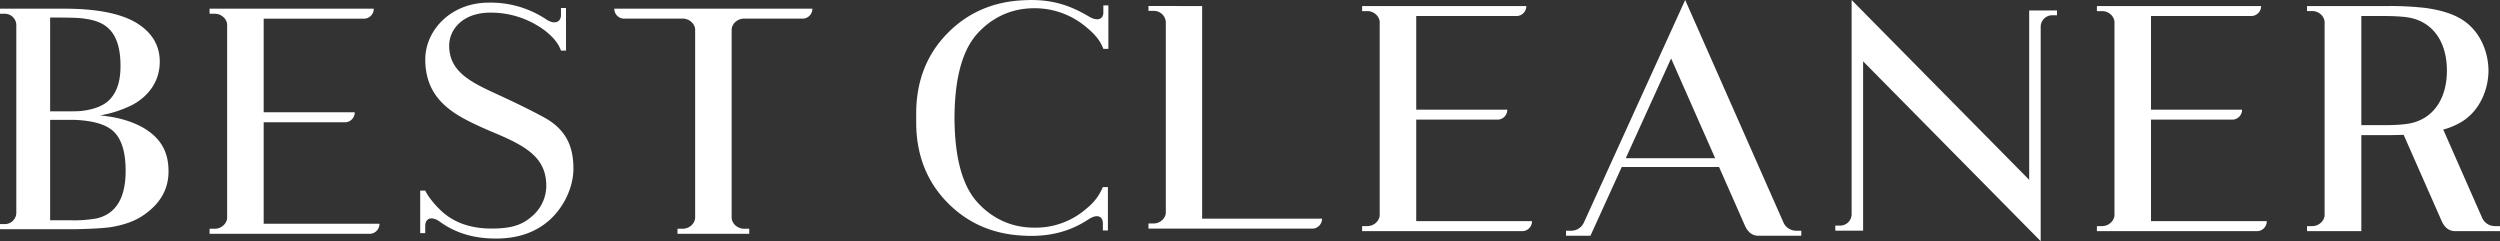 <svg xmlns="http://www.w3.org/2000/svg" width="1243.926" height="120" viewBox="0 0 1243.926 120">
  <rect x="0" y="0" width="1243.926" height="120" fill="#333333" stroke="none"/>
  <g id="BEST-CLEANER" transform="translate(19211.894 -873.562)">
    <path id="Path_5235" data-name="Path 5235" d="M1279.645,1335.37c0,8.7-3.906,15.808-12.024,21.5-4.359,3.165-10.067,5.217-17.128,6.323q-5.636.714-16.681.952h-38.021v-2.528h2.41a5.74,5.74,0,0,0,5.707-5.376v-93.907a5.74,5.74,0,0,0-5.707-5.376h-2.41v-2.527H1227.8c17.129,0,29.3,2.688,36.965,7.744,7.061,4.746,10.521,10.914,10.521,18.657,0,8.695-4.509,16.44-13.372,21.34a57.92,57.92,0,0,1-16.383,5.377c8.868.791,16.383,3,22.389,6.637C1275.739,1319.086,1279.645,1325.568,1279.645,1335.37Zm-58.906-29.875h11.57s1.951,0,3.906-.161c6.763-.791,11.874-2.849,14.73-6.322,3.3-3.8,4.807-9.011,4.807-16.13,0-9.326-2.26-15.809-6.912-19.443-2.559-2.051-6.011-3.319-10.371-3.949-2.553-.476-6.912-.636-13.222-.636h-4.509Zm37.566,29.559q0-15.647-7.663-20.87c-3.906-2.683-9.918-4.11-17.732-4.425h-12.172v49.96h10.067a66.051,66.051,0,0,0,13.222-.952C1253.648,1356.4,1258.305,1348.5,1258.305,1335.055Z" transform="translate(-20407.686 -376.551)" fill="#fff"/>
    <path id="Path_5236" data-name="Path 5236" d="M545.343,1853.753a4.923,4.923,0,0,0,4.535,4.949h29.557c3.388,0,6.136,2.739,6.136,5.573v93.366c0,2.864-2.749,5.581-6.129,5.6H576.8v2.512h35.687v-2.512H609.86c-3.381-.015-6.129-2.732-6.129-5.6v-93.366c0-2.834,2.748-5.573,6.136-5.573h29.5a4.93,4.93,0,0,0,4.549-4.949Z" transform="translate(-19451.582 -975.874)" fill="#fff"/>
    <path id="Path_5237" data-name="Path 5237" d="M696.872,1877.689h2.5V1856.07h-2.5v3.5c0,3.584-3.086,4.479-7.187,2.042-9.289-5.537-17.733-8.219-28.793-8.219-1.014,0-3.667.1-4.858.177-14.309.874-26.375,6.11-36.165,15.811q-16.127,15.985-16.116,40.531v4.333q0,24.543,16.116,40.53c9.789,9.7,21.864,14.938,36.165,15.8,1.19.081,3.689.185,4.858.185,11.061,0,20.143-2.681,28.565-8.218,4.336-2.849,7.173-1.623,7.173,2.033v3.5h2.506v-21.621H696.63c-.029.058-.074.126-.1.192a25.93,25.93,0,0,1-7.783,10.289,38.347,38.347,0,0,1-26.184,9.722,41.1,41.1,0,0,1-7.885-.756,35.565,35.565,0,0,1-3.528-.889l-.066-.022a35.941,35.941,0,0,1-6.68-2.827c-.1-.059-.22-.1-.323-.168-.661-.36-1.3-.786-1.948-1.2-.573-.375-1.161-.728-1.719-1.138-.1-.067-.2-.155-.294-.228a41.141,41.141,0,0,1-5.879-5.331q-11.31-12.428-11.435-42.03.121-29.6,11.435-42.029a41.18,41.18,0,0,1,5.879-5.339l.294-.227c.558-.411,1.146-.756,1.719-1.13.647-.412,1.287-.838,1.948-1.2.1-.059.228-.111.331-.17a36.866,36.866,0,0,1,6.673-2.827l.066-.015a33.917,33.917,0,0,1,3.528-.889,40.492,40.492,0,0,1,7.885-.756,39.681,39.681,0,0,1,26.184,9.723C692.779,1870.573,695.263,1873.5,696.872,1877.689Z" transform="translate(-19359.771 -979.826)" fill="#fff"/>
    <path id="Path_5238" data-name="Path 5238" d="M594.779,1910.486c-4.476-2.445-11.443-5.991-21.048-10.442-13.522-6.271-26.177-11.317-26.177-25.226,0-8.027,6.658-16.464,20.585-16.464a44.8,44.8,0,0,1,26.919,8.841c3.278,2.49,6.71,5.956,8.12,10.053h2.506l-.007-21.178h-2.5v3.48c0,3.451-3.064,4.964-7.187,2.262a49.845,49.845,0,0,0-28.69-8.424c-19.284,0-31.638,14.1-31.638,28.2,0,13.747,6.651,21.193,14,26.32,4.424,3.092,11.259,6.439,20.313,10.221,16.278,6.8,25.9,12.587,25.9,26.49a19.987,19.987,0,0,1-7.334,15.253c-4.784,4.15-9.98,5.92-20,5.92-9.524,0-18.27-2.549-24.994-8.857-3.616-3.394-6.7-7.425-7.907-10.04h-2.506v21.187h2.506v-3.524c0-4.268,3.535-4.862,7.172-2.234,8.179,5.9,17.241,8.439,28.088,8.439,10.928,0,19.746-3.107,26.559-9.173s11.913-15.958,11.913-25.645C609.367,1926.181,606.611,1916.942,594.779,1910.486Z" transform="translate(-19535.951 -978.511)" fill="#fff"/>
    <path id="Path_5239" data-name="Path 5239" d="M603.525,1960.774v-50.495h40.758a4.9,4.9,0,0,0,4.542-4.971h-45.3V1858.72h50.216a4.936,4.936,0,0,0,4.564-4.964h-81.7v2.525h2.624c3.373,0,6.122,2.739,6.122,5.575v95.782c0,2.878-2.734,5.6-6.115,5.617h-2.631v2.505h80.023a4.9,4.9,0,0,0,4.5-4.986Z" transform="translate(-19684.221 -975.877)" fill="#fff"/>
    <path id="Path_5243" data-name="Path 5243" d="M603.525,1960.774v-50.495h40.758a4.9,4.9,0,0,0,4.542-4.971h-45.3V1858.72h50.216a4.936,4.936,0,0,0,4.564-4.964h-81.7v2.525h2.624c3.373,0,6.122,2.739,6.122,5.575v95.782c0,2.878-2.734,5.6-6.115,5.617h-2.631v2.505h80.023a4.9,4.9,0,0,0,4.5-4.986Z" transform="translate(-18745.143 -977.192)" fill="#fff"/>
    <path id="Path_5242" data-name="Path 5242" d="M603.525,1960.774v-50.495h40.758a4.9,4.9,0,0,0,4.542-4.971h-45.3V1858.72h50.216a4.936,4.936,0,0,0,4.564-4.964h-81.7v2.525h2.624c3.373,0,6.122,2.739,6.122,5.575v95.782c0,2.878-2.734,5.6-6.115,5.617h-2.631v2.505h80.023a4.9,4.9,0,0,0,4.5-4.986Z" transform="translate(-19110.746 -977.192)" fill="#fff"/>
    <path id="Path_5240" data-name="Path 5240" d="M592.627,1963.252a6.908,6.908,0,0,1-6.2-3.973l-19.416-44.054a35.171,35.171,0,0,0,9.605-4.141c8.973-5.751,12.9-16.347,12.9-25.211s-3.924-19.46-12.9-25.218c-4.836-3.105-10.935-4.891-18.468-5.947a150.387,150.387,0,0,0-17.939-.955H499.236v2.5h2.609c3.388,0,6.136,2.739,6.136,5.581v95.819c0,2.834-2.727,5.6-6.115,5.6h-2.631v2.505h27.015v-47.764h13.956c2.572-.029,4.931-.08,7.107-.154l19,43.078c1.19,2.474,3.086,4.817,6.57,4.84h22.363v-2.505Zm-55.7-50.223H526.251v-54.312h10.678c6.445,0,11.2.33,14.25,1.034,11.193,2.585,17.653,12.418,17.653,26.121s-6.46,23.53-17.653,26.121C548.129,1912.7,543.374,1913.029,536.929,1913.029Z" transform="translate(-18563.219 -977.189)" fill="#fff"/>
    <path id="Path_5241" data-name="Path 5241" d="M791.817,1967.83a6.907,6.907,0,0,1-6.2-3.965l-48.959-110.833-50.444,110.833a6.909,6.909,0,0,1-6.21,3.965h-2.624v2.5h12.14l15.58-34.215h48.415l12.964,29.39c1.176,2.467,3.086,4.81,6.577,4.825h21.378v-2.5ZM707.1,1931.75l22.561-49.63,21.915,49.63Z" transform="translate(-19110.059 -979.47)" fill="#fff"/>
    <path id="Path_5244" data-name="Path 5244" d="M1349.731,1258.763v2.373h-2.4a5.763,5.763,0,0,0-5.708,5.538v106.873l-88.356-89.487v84.271H1239.44V1365.8h2.4a5.746,5.746,0,0,0,5.713-5.377v-106.88l88.35,89.487v-84.27Z" transform="translate(-19538.131 -379.985)" fill="#fff"/>
    <path id="Path_5245" data-name="Path 5245" d="M99.38,1959.156h59.654a4.91,4.91,0,0,1-4.478,4.952H72.674v-2.559h2.562c3.353,0,6.074-2.72,6.074-5.431v-94.773a5.957,5.957,0,0,0-5.915-5.591H72.674v-2.4H99.38Z" transform="translate(-18713.129 -976.79)" fill="#fff"/>
  </g>
</svg>

